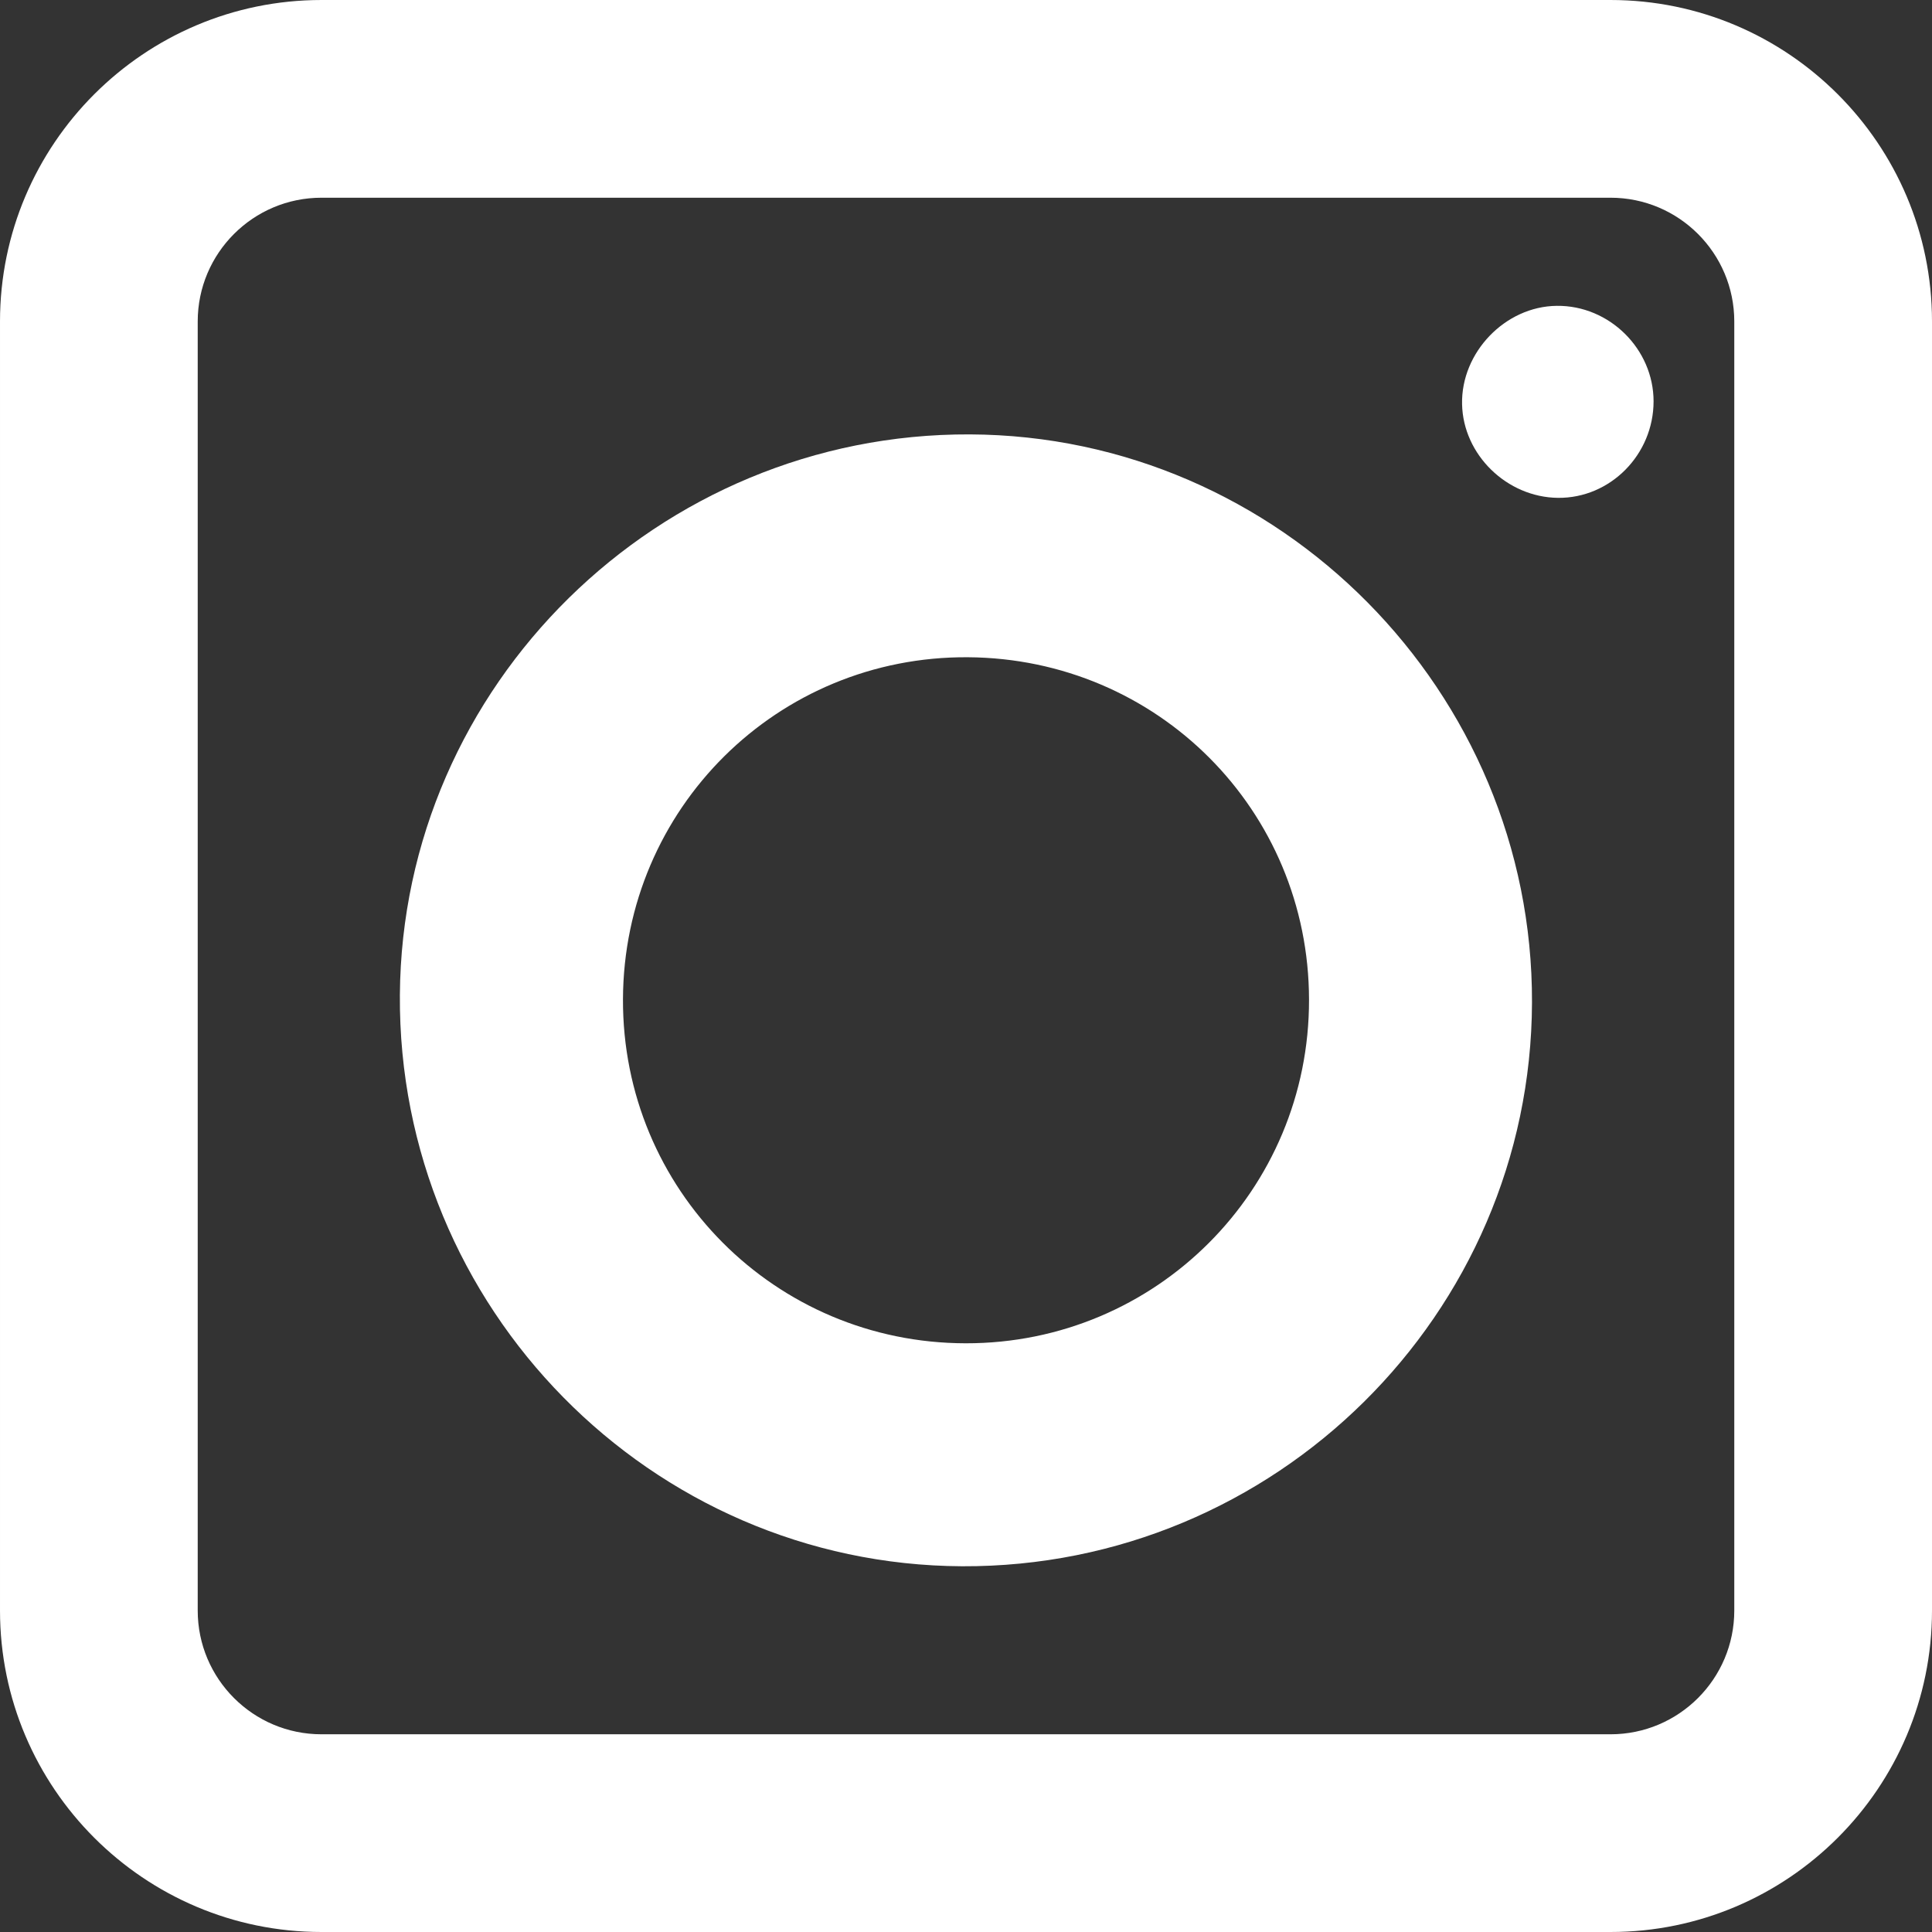 <svg xmlns="http://www.w3.org/2000/svg" id="Laag_1" viewBox="65.61 65.61 152.24 152.24">
  <rect x="65.61" y="65.61" width="152.24" height="152.24" fill="#333333" stroke="none"/>
  <defs>
    <style>
      .cls-1 {
        fill: #fff;
      }
    </style>
  </defs>
  <path class="cls-1" d="M192.52,217.85h-101.58c-13.97,0-25.33-11.36-25.33-25.33v-101.58c0-13.97,11.36-25.33,25.33-25.33h101.58c13.97,0,25.33,11.36,25.33,25.33v101.58c0,13.97-11.36,25.33-25.33,25.33ZM90.94,81.19c-5.38,0-9.75,4.37-9.75,9.75v101.58c0,5.38,4.37,9.75,9.75,9.75h101.58c5.38,0,9.75-4.37,9.75-9.75v-101.58c0-5.38-4.37-9.75-9.75-9.75h-101.58Z"/>
  <path class="cls-1" d="M142.03,99.84c24.42.1,44.38,20.27,44.3,44.77-.08,24.57-20.26,44.53-44.91,44.42-24.55-.12-44.47-20.37-44.3-45.02.17-24.41,20.36-44.27,44.91-44.17ZM141.71,171.46c14.99.02,27.08-12.08,27.05-27.08-.02-14.92-11.94-26.88-26.88-26.98-15-.1-27.12,11.92-27.18,26.94-.06,15,11.99,27.1,27,27.12Z"/>
  <path class="cls-1" d="M195.91,97.23c0,4.2-3.41,7.65-7.53,7.61-4.03-.04-7.48-3.4-7.56-7.38-.09-4.08,3.4-7.71,7.46-7.75,4.14-.05,7.63,3.4,7.63,7.53Z"/>
</svg>